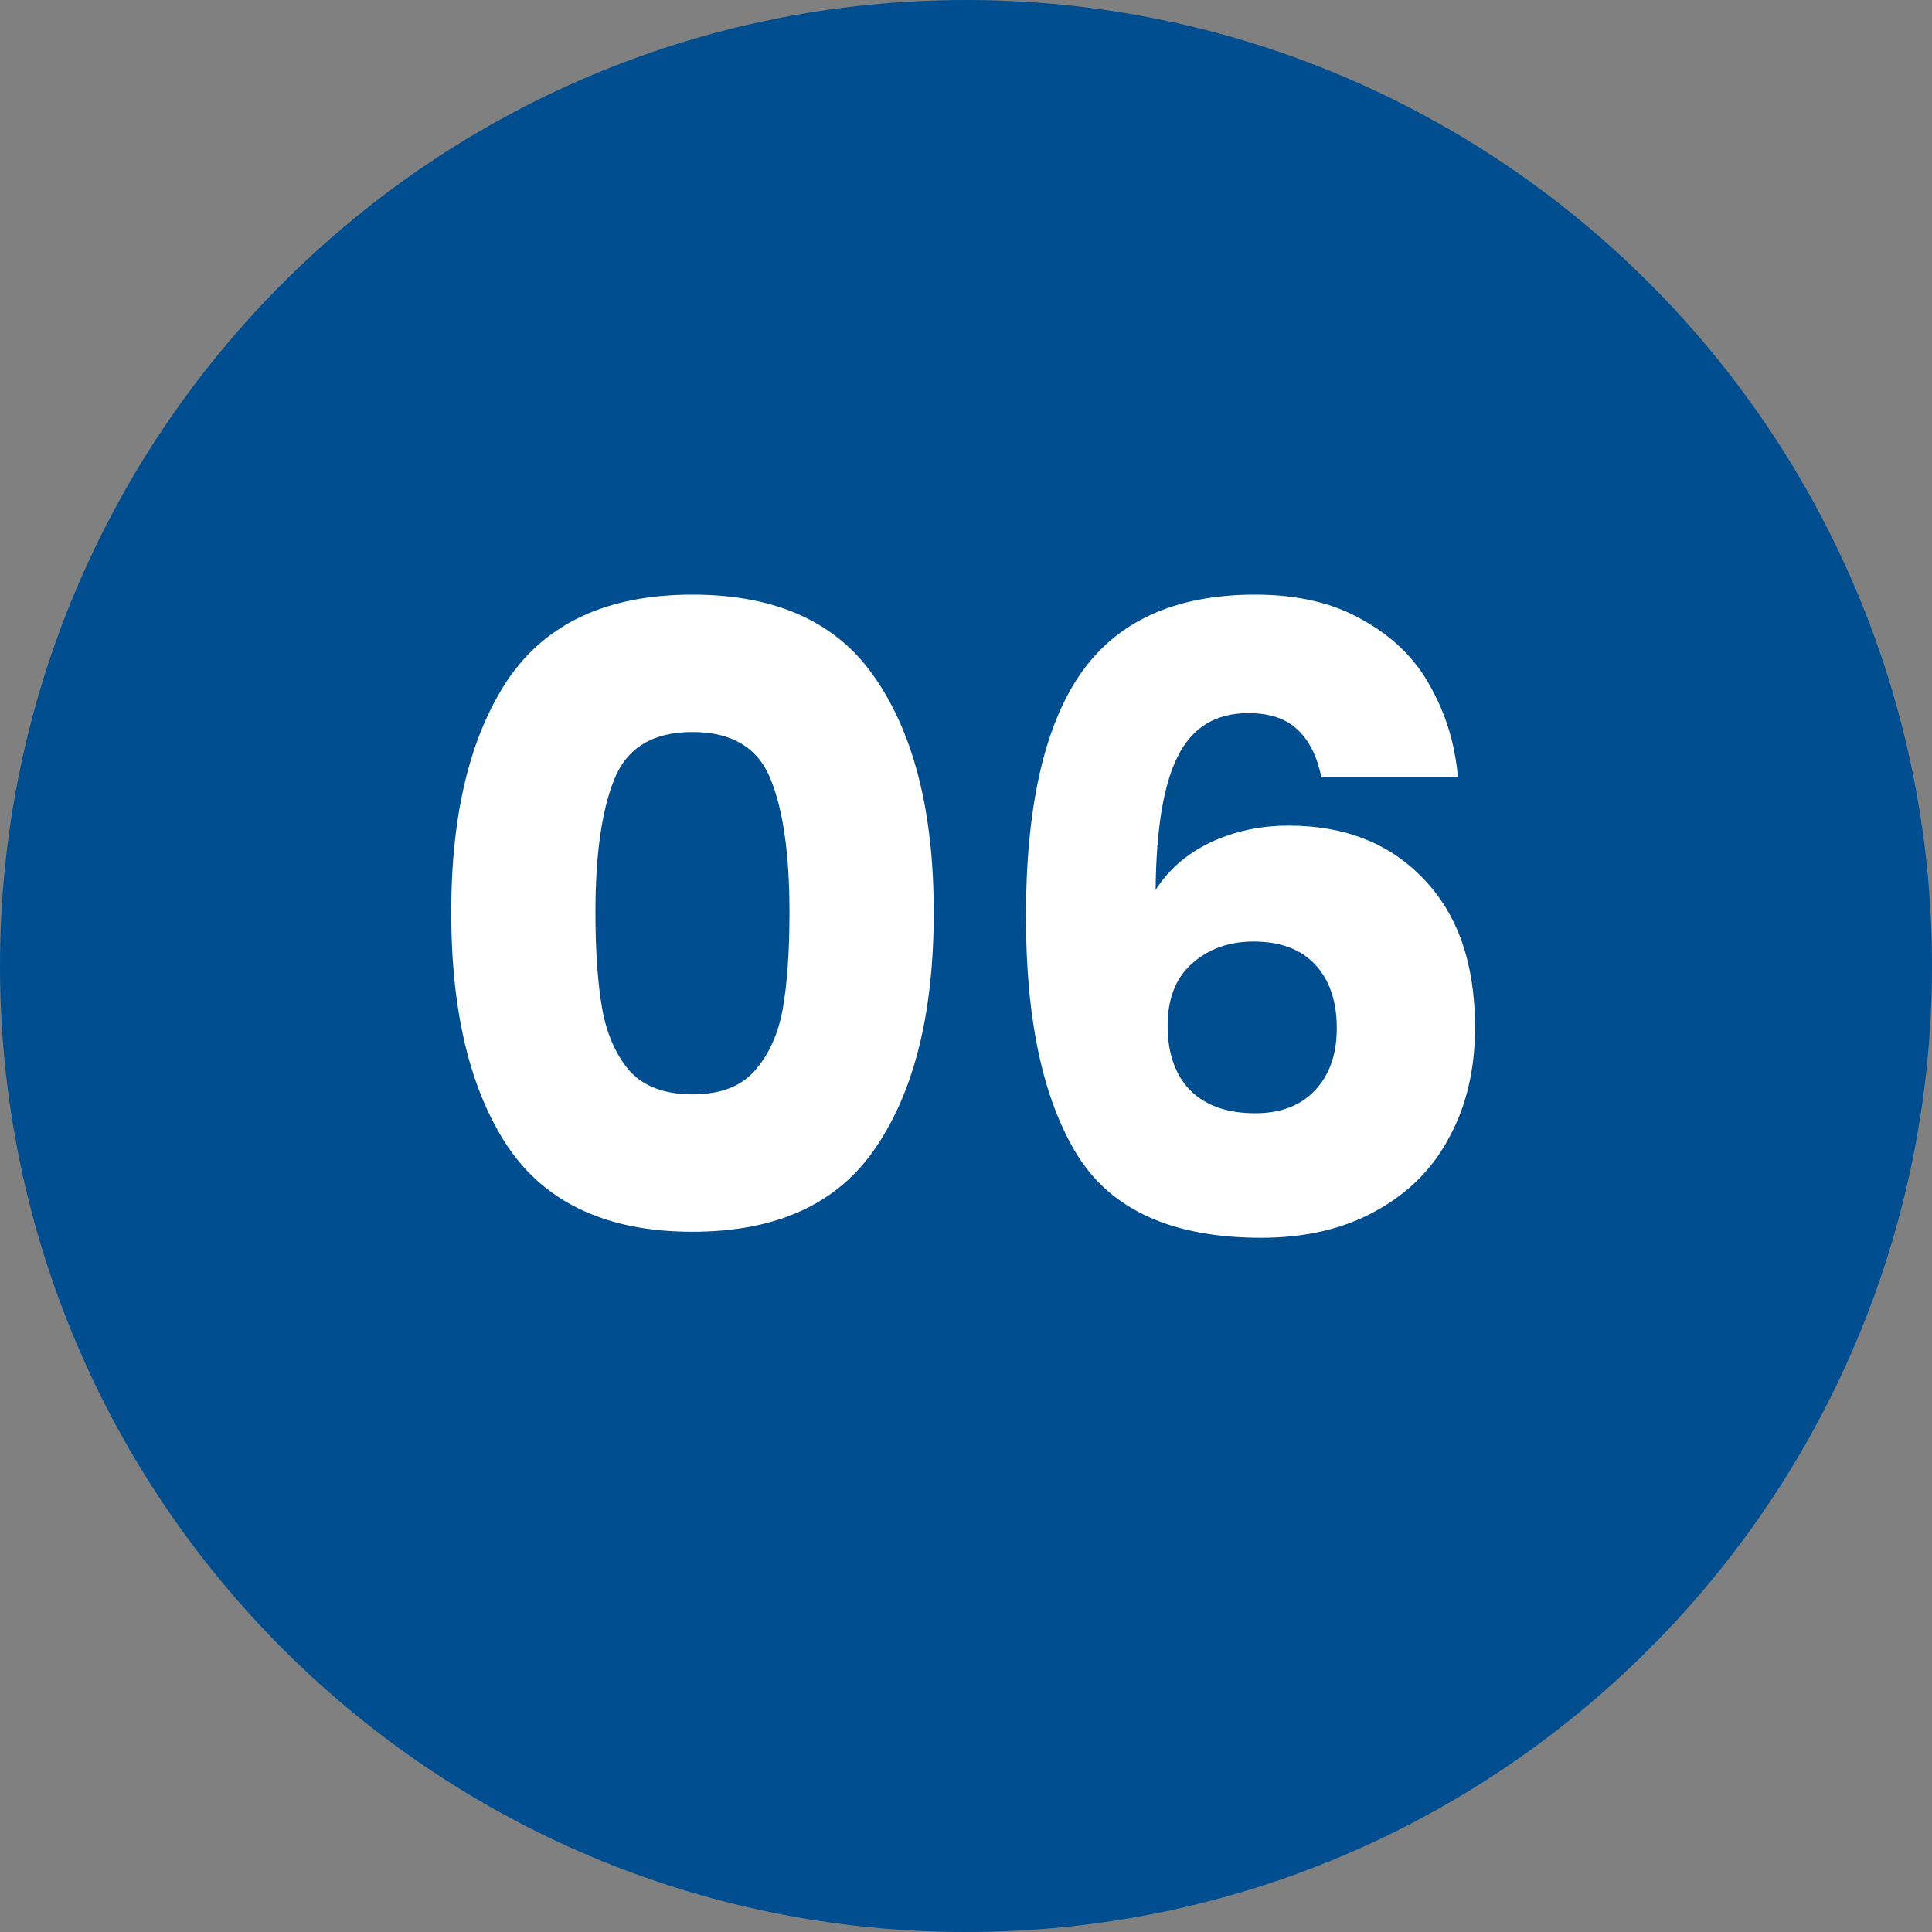 <svg width="36" height="36" viewBox="0 0 36 36" fill="none" xmlns="http://www.w3.org/2000/svg">
<rect x="0" y="0" width="36" height="36" fill="#808080" stroke="none"/>
<path fill-rule="evenodd" clip-rule="evenodd" d="M36 18C36 8.059 27.941 -5.03604e-06 18 -4.6015e-06C8.059 -4.16696e-06 -1.22135e-06 8.059 -7.86805e-07 18C-3.52265e-07 27.941 8.059 36 18 36C27.941 36 36 27.941 36 18Z" fill="#004E90"/>
<path d="M8.408 17C8.408 15.165 8.759 13.72 9.463 12.664C10.178 11.608 11.325 11.08 12.903 11.08C14.482 11.08 15.623 11.608 16.328 12.664C17.042 13.72 17.399 15.165 17.399 17C17.399 18.856 17.042 20.312 16.328 21.368C15.623 22.424 14.482 22.952 12.903 22.952C11.325 22.952 10.178 22.424 9.463 21.368C8.759 20.312 8.408 18.856 8.408 17ZM14.711 17C14.711 15.923 14.594 15.096 14.36 14.52C14.125 13.933 13.639 13.64 12.903 13.64C12.168 13.64 11.682 13.933 11.447 14.52C11.213 15.096 11.095 15.923 11.095 17C11.095 17.725 11.138 18.328 11.223 18.808C11.309 19.277 11.479 19.661 11.736 19.96C12.002 20.248 12.392 20.392 12.903 20.392C13.415 20.392 13.8 20.248 14.056 19.96C14.322 19.661 14.498 19.277 14.584 18.808C14.669 18.328 14.711 17.725 14.711 17ZM24.621 14.472C24.536 14.077 24.386 13.784 24.173 13.592C23.96 13.389 23.656 13.288 23.261 13.288C22.653 13.288 22.216 13.555 21.949 14.088C21.682 14.611 21.544 15.443 21.533 16.584C21.768 16.211 22.104 15.917 22.541 15.704C22.989 15.491 23.48 15.384 24.013 15.384C25.058 15.384 25.896 15.715 26.525 16.376C27.165 17.037 27.485 17.96 27.485 19.144C27.485 19.923 27.325 20.605 27.005 21.192C26.696 21.779 26.237 22.237 25.629 22.568C25.032 22.899 24.322 23.064 23.501 23.064C21.858 23.064 20.717 22.552 20.077 21.528C19.437 20.493 19.117 19.011 19.117 17.08C19.117 15.053 19.453 13.549 20.125 12.568C20.808 11.576 21.896 11.08 23.389 11.08C24.189 11.08 24.861 11.24 25.405 11.56C25.96 11.869 26.376 12.28 26.653 12.792C26.941 13.304 27.112 13.864 27.165 14.472H24.621ZM23.357 17.544C22.898 17.544 22.514 17.683 22.205 17.96C21.906 18.227 21.757 18.611 21.757 19.112C21.757 19.624 21.896 20.024 22.173 20.312C22.461 20.6 22.866 20.744 23.389 20.744C23.858 20.744 24.226 20.605 24.493 20.328C24.77 20.04 24.909 19.651 24.909 19.16C24.909 18.659 24.776 18.264 24.509 17.976C24.242 17.688 23.858 17.544 23.357 17.544Z" fill="white"/>
</svg>
